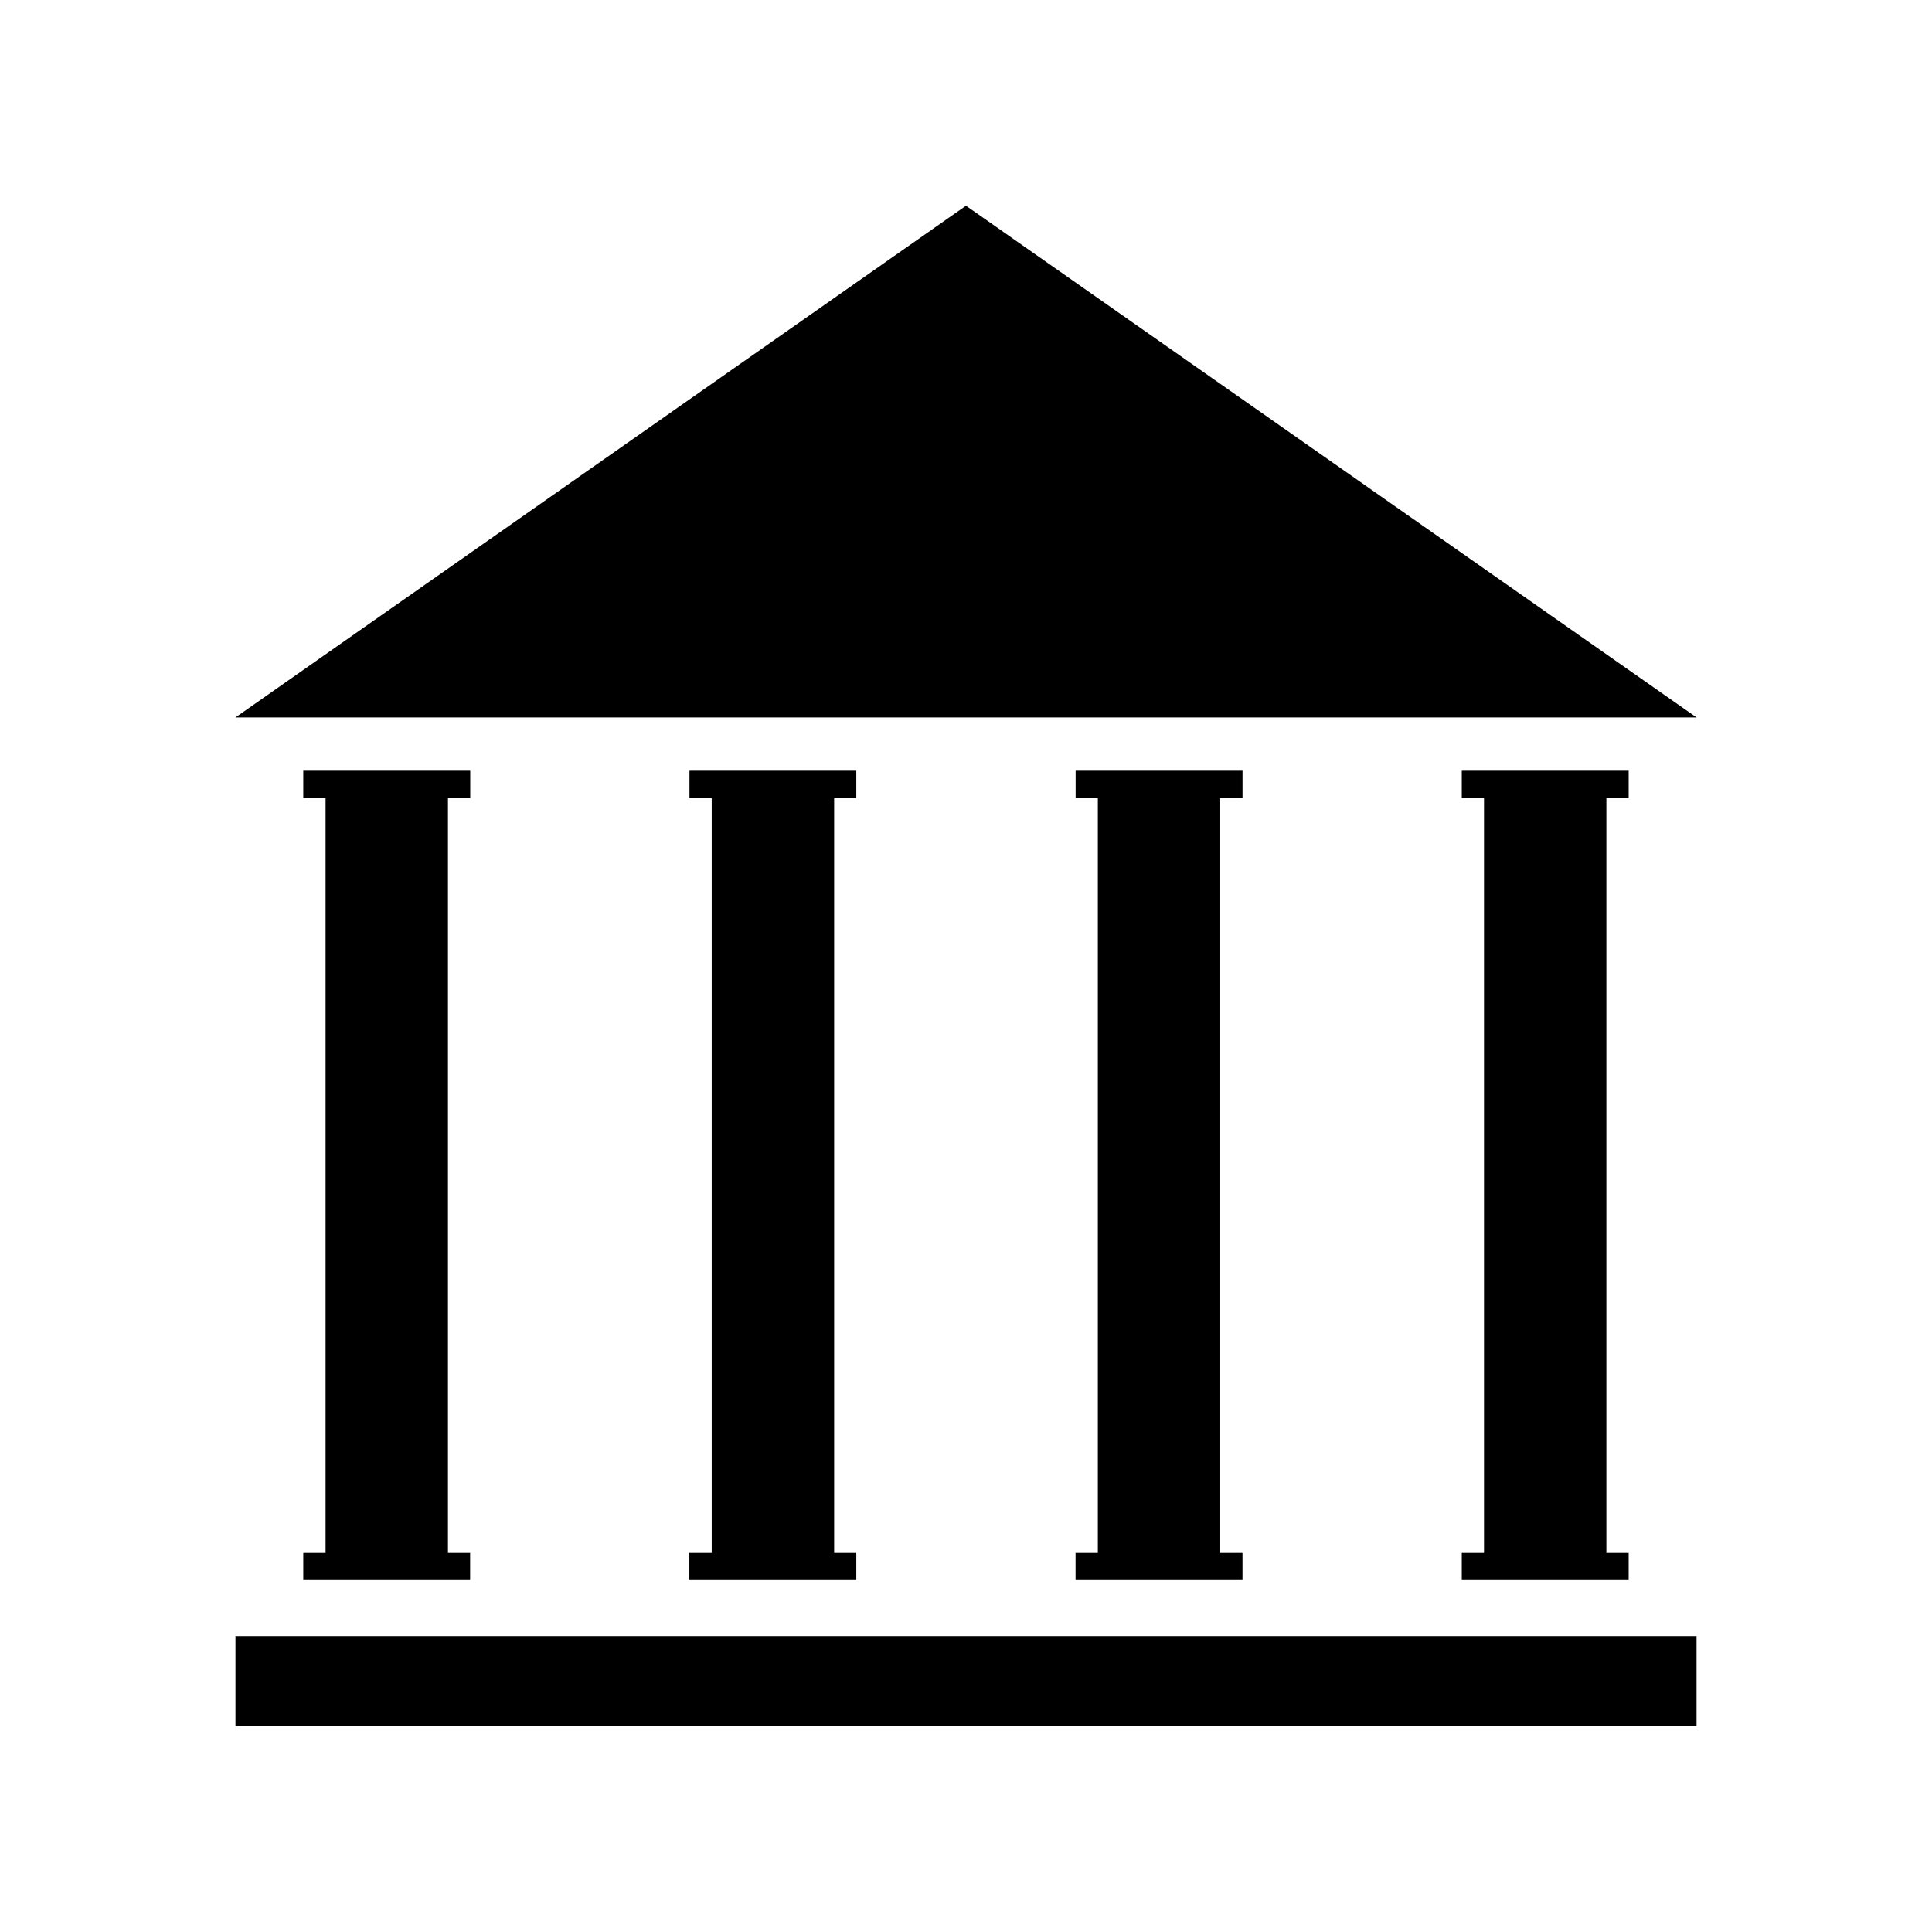 <?xml version="1.0" encoding="UTF-8"?>
<!-- Uploaded to: SVG Repo, www.svgrepo.com, Generator: SVG Repo Mixer Tools -->
<svg fill="#000000" width="800px" height="800px" version="1.1" viewBox="144 144 512 512" xmlns="http://www.w3.org/2000/svg">
 <g>
  <path d="m268.62 355.45v-7.191h-44.25v7.191h5.91v199.93h-5.91v7.188h44.219v-7.188h-5.875v-199.93z"/>
  <path d="m370.93 355.45v-7.191h-44.211v7.191h5.891v199.93h-5.922v7.188h44.242v-7.188h-5.871v-199.93z"/>
  <path d="m473.28 355.45v-7.191h-44.23v7.191h5.887v199.93h-5.906v7.188h44.238v-7.188h-5.898v-199.93z"/>
  <path d="m575.61 355.45v-7.191h-44.227v7.191h5.894v199.93h-5.894v7.188h44.227v-7.188h-5.906v-199.93z"/>
  <path d="m399.99 198.52-193.59 135.61h387.2z"/>
  <path d="m206.4 577.61h387.2v23.871h-387.2z"/>
 </g>
</svg>
